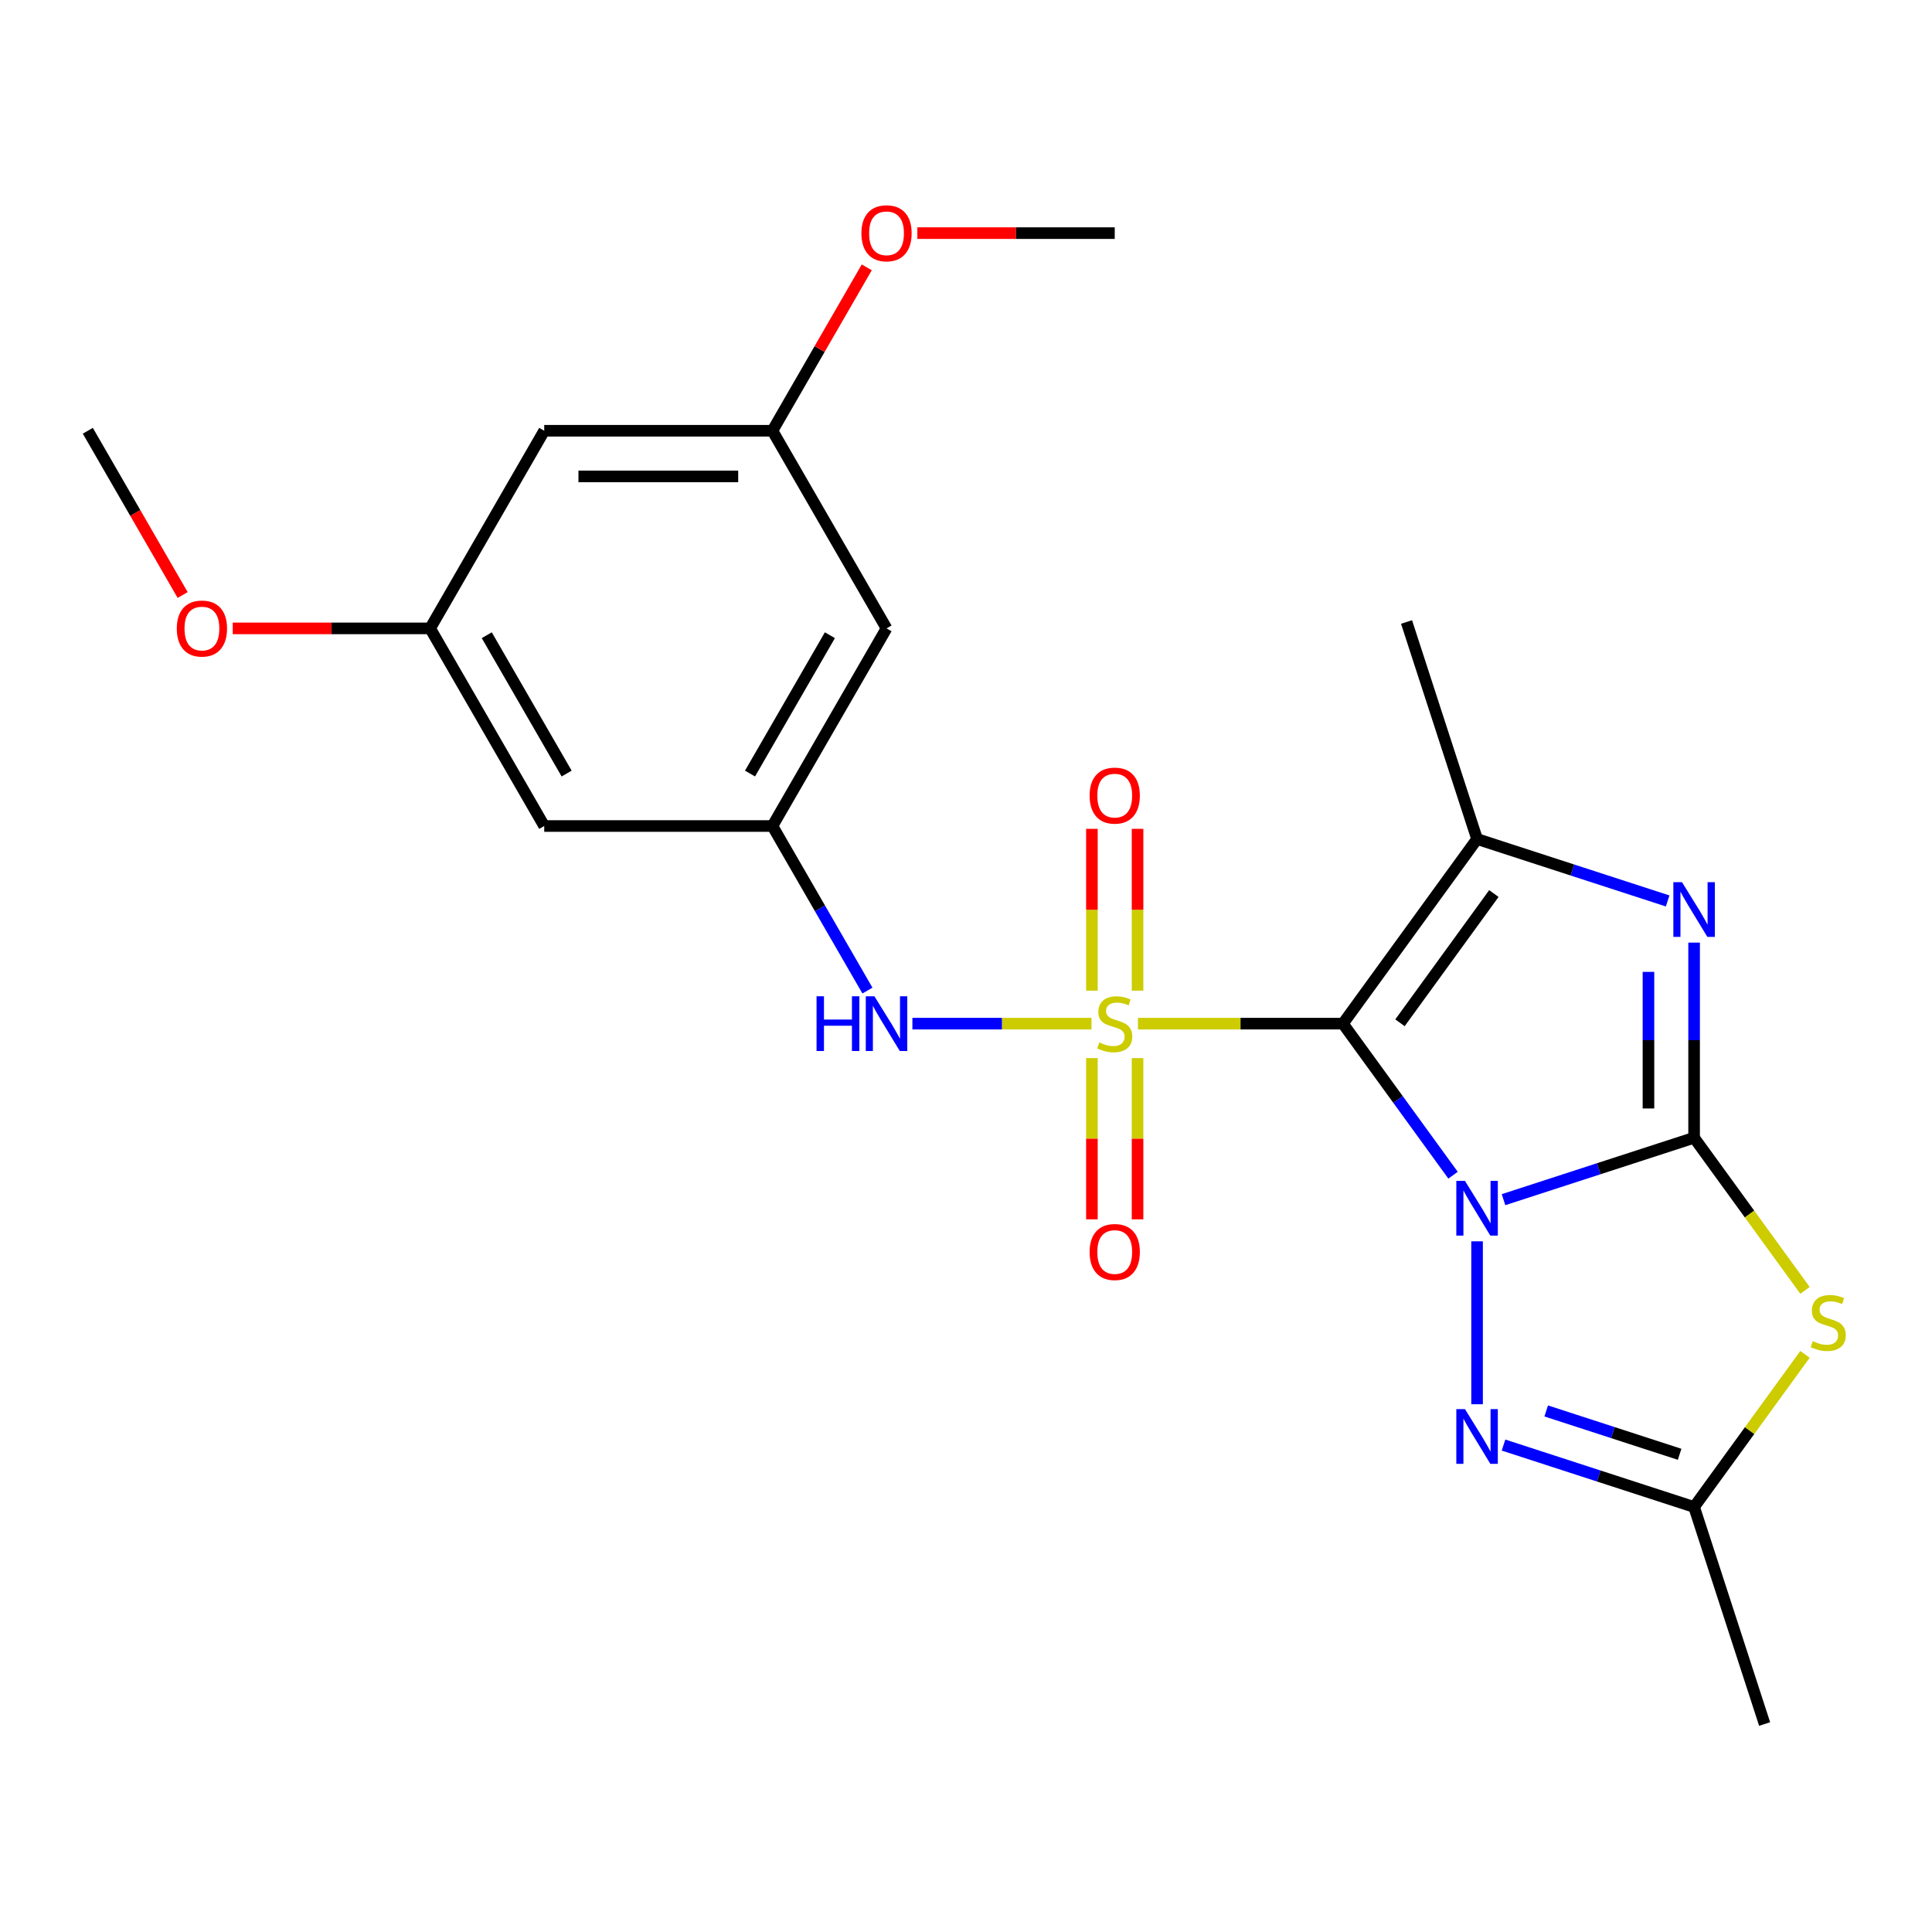 <?xml version='1.0' encoding='iso-8859-1'?>
<svg version='1.1' baseProfile='full'
              xmlns='http://www.w3.org/2000/svg'
                      xmlns:rdkit='http://www.rdkit.org/xml'
                      xmlns:xlink='http://www.w3.org/1999/xlink'
                  xml:space='preserve'
width='1000px' height='1000px' viewBox='0 0 1000 1000'>
<!-- END OF HEADER -->
<rect style='opacity:1.0;fill:#FFFFFF;stroke:none' width='1000' height='1000' x='0' y='0'> </rect>
<path class='bond-0' d='M 752.094,608.283 L 723.597,569.06' style='fill:none;fill-rule:evenodd;stroke:#0000FF;stroke-width:6px;stroke-linecap:butt;stroke-linejoin:miter;stroke-opacity:1' />
<path class='bond-0' d='M 723.597,569.06 L 695.1,529.837' style='fill:none;fill-rule:evenodd;stroke:#000000;stroke-width:6px;stroke-linecap:butt;stroke-linejoin:miter;stroke-opacity:1' />
<path class='bond-2' d='M 778.221,620.947 L 827.542,604.922' style='fill:none;fill-rule:evenodd;stroke:#0000FF;stroke-width:6px;stroke-linecap:butt;stroke-linejoin:miter;stroke-opacity:1' />
<path class='bond-2' d='M 827.542,604.922 L 876.864,588.896' style='fill:none;fill-rule:evenodd;stroke:#000000;stroke-width:6px;stroke-linecap:butt;stroke-linejoin:miter;stroke-opacity:1' />
<path class='bond-6' d='M 764.528,642.509 L 764.528,726.829' style='fill:none;fill-rule:evenodd;stroke:#0000FF;stroke-width:6px;stroke-linecap:butt;stroke-linejoin:miter;stroke-opacity:1' />
<path class='bond-1' d='M 695.1,529.837 L 642.058,529.837' style='fill:none;fill-rule:evenodd;stroke:#000000;stroke-width:6px;stroke-linecap:butt;stroke-linejoin:miter;stroke-opacity:1' />
<path class='bond-1' d='M 642.058,529.837 L 589.016,529.837' style='fill:none;fill-rule:evenodd;stroke:#CCCC00;stroke-width:6px;stroke-linecap:butt;stroke-linejoin:miter;stroke-opacity:1' />
<path class='bond-4' d='M 695.1,529.837 L 764.528,434.278' style='fill:none;fill-rule:evenodd;stroke:#000000;stroke-width:6px;stroke-linecap:butt;stroke-linejoin:miter;stroke-opacity:1' />
<path class='bond-4' d='M 724.626,529.389 L 773.225,462.498' style='fill:none;fill-rule:evenodd;stroke:#000000;stroke-width:6px;stroke-linecap:butt;stroke-linejoin:miter;stroke-opacity:1' />
<path class='bond-8' d='M 564.95,529.837 L 518.604,529.837' style='fill:none;fill-rule:evenodd;stroke:#CCCC00;stroke-width:6px;stroke-linecap:butt;stroke-linejoin:miter;stroke-opacity:1' />
<path class='bond-8' d='M 518.604,529.837 L 472.257,529.837' style='fill:none;fill-rule:evenodd;stroke:#0000FF;stroke-width:6px;stroke-linecap:butt;stroke-linejoin:miter;stroke-opacity:1' />
<path class='bond-10' d='M 565.171,547.67 L 565.171,589.399' style='fill:none;fill-rule:evenodd;stroke:#CCCC00;stroke-width:6px;stroke-linecap:butt;stroke-linejoin:miter;stroke-opacity:1' />
<path class='bond-10' d='M 565.171,589.399 L 565.171,631.128' style='fill:none;fill-rule:evenodd;stroke:#FF0000;stroke-width:6px;stroke-linecap:butt;stroke-linejoin:miter;stroke-opacity:1' />
<path class='bond-10' d='M 588.794,547.67 L 588.794,589.399' style='fill:none;fill-rule:evenodd;stroke:#CCCC00;stroke-width:6px;stroke-linecap:butt;stroke-linejoin:miter;stroke-opacity:1' />
<path class='bond-10' d='M 588.794,589.399 L 588.794,631.128' style='fill:none;fill-rule:evenodd;stroke:#FF0000;stroke-width:6px;stroke-linecap:butt;stroke-linejoin:miter;stroke-opacity:1' />
<path class='bond-11' d='M 588.794,512.764 L 588.794,470.885' style='fill:none;fill-rule:evenodd;stroke:#CCCC00;stroke-width:6px;stroke-linecap:butt;stroke-linejoin:miter;stroke-opacity:1' />
<path class='bond-11' d='M 588.794,470.885 L 588.794,429.006' style='fill:none;fill-rule:evenodd;stroke:#FF0000;stroke-width:6px;stroke-linecap:butt;stroke-linejoin:miter;stroke-opacity:1' />
<path class='bond-11' d='M 565.171,512.764 L 565.171,470.885' style='fill:none;fill-rule:evenodd;stroke:#CCCC00;stroke-width:6px;stroke-linecap:butt;stroke-linejoin:miter;stroke-opacity:1' />
<path class='bond-11' d='M 565.171,470.885 L 565.171,429.006' style='fill:none;fill-rule:evenodd;stroke:#FF0000;stroke-width:6px;stroke-linecap:butt;stroke-linejoin:miter;stroke-opacity:1' />
<path class='bond-3' d='M 876.864,588.896 L 876.864,538.394' style='fill:none;fill-rule:evenodd;stroke:#000000;stroke-width:6px;stroke-linecap:butt;stroke-linejoin:miter;stroke-opacity:1' />
<path class='bond-3' d='M 876.864,538.394 L 876.864,487.892' style='fill:none;fill-rule:evenodd;stroke:#0000FF;stroke-width:6px;stroke-linecap:butt;stroke-linejoin:miter;stroke-opacity:1' />
<path class='bond-3' d='M 853.24,573.745 L 853.24,538.394' style='fill:none;fill-rule:evenodd;stroke:#000000;stroke-width:6px;stroke-linecap:butt;stroke-linejoin:miter;stroke-opacity:1' />
<path class='bond-3' d='M 853.24,538.394 L 853.24,503.042' style='fill:none;fill-rule:evenodd;stroke:#0000FF;stroke-width:6px;stroke-linecap:butt;stroke-linejoin:miter;stroke-opacity:1' />
<path class='bond-5' d='M 876.864,588.896 L 905.561,628.395' style='fill:none;fill-rule:evenodd;stroke:#000000;stroke-width:6px;stroke-linecap:butt;stroke-linejoin:miter;stroke-opacity:1' />
<path class='bond-5' d='M 905.561,628.395 L 934.259,667.893' style='fill:none;fill-rule:evenodd;stroke:#CCCC00;stroke-width:6px;stroke-linecap:butt;stroke-linejoin:miter;stroke-opacity:1' />
<path class='bond-24' d='M 863.171,466.33 L 813.849,450.304' style='fill:none;fill-rule:evenodd;stroke:#0000FF;stroke-width:6px;stroke-linecap:butt;stroke-linejoin:miter;stroke-opacity:1' />
<path class='bond-24' d='M 813.849,450.304 L 764.528,434.278' style='fill:none;fill-rule:evenodd;stroke:#000000;stroke-width:6px;stroke-linecap:butt;stroke-linejoin:miter;stroke-opacity:1' />
<path class='bond-17' d='M 764.528,434.278 L 728.027,321.942' style='fill:none;fill-rule:evenodd;stroke:#000000;stroke-width:6px;stroke-linecap:butt;stroke-linejoin:miter;stroke-opacity:1' />
<path class='bond-23' d='M 934.259,701.017 L 905.561,740.515' style='fill:none;fill-rule:evenodd;stroke:#CCCC00;stroke-width:6px;stroke-linecap:butt;stroke-linejoin:miter;stroke-opacity:1' />
<path class='bond-23' d='M 905.561,740.515 L 876.864,780.014' style='fill:none;fill-rule:evenodd;stroke:#000000;stroke-width:6px;stroke-linecap:butt;stroke-linejoin:miter;stroke-opacity:1' />
<path class='bond-7' d='M 778.221,747.963 L 827.542,763.988' style='fill:none;fill-rule:evenodd;stroke:#0000FF;stroke-width:6px;stroke-linecap:butt;stroke-linejoin:miter;stroke-opacity:1' />
<path class='bond-7' d='M 827.542,763.988 L 876.864,780.014' style='fill:none;fill-rule:evenodd;stroke:#000000;stroke-width:6px;stroke-linecap:butt;stroke-linejoin:miter;stroke-opacity:1' />
<path class='bond-7' d='M 800.317,730.303 L 834.842,741.521' style='fill:none;fill-rule:evenodd;stroke:#0000FF;stroke-width:6px;stroke-linecap:butt;stroke-linejoin:miter;stroke-opacity:1' />
<path class='bond-7' d='M 834.842,741.521 L 869.367,752.739' style='fill:none;fill-rule:evenodd;stroke:#000000;stroke-width:6px;stroke-linecap:butt;stroke-linejoin:miter;stroke-opacity:1' />
<path class='bond-20' d='M 876.864,780.014 L 913.364,892.35' style='fill:none;fill-rule:evenodd;stroke:#000000;stroke-width:6px;stroke-linecap:butt;stroke-linejoin:miter;stroke-opacity:1' />
<path class='bond-9' d='M 448.985,512.724 L 424.396,470.135' style='fill:none;fill-rule:evenodd;stroke:#0000FF;stroke-width:6px;stroke-linecap:butt;stroke-linejoin:miter;stroke-opacity:1' />
<path class='bond-9' d='M 424.396,470.135 L 399.807,427.545' style='fill:none;fill-rule:evenodd;stroke:#000000;stroke-width:6px;stroke-linecap:butt;stroke-linejoin:miter;stroke-opacity:1' />
<path class='bond-12' d='M 399.807,427.545 L 458.865,325.252' style='fill:none;fill-rule:evenodd;stroke:#000000;stroke-width:6px;stroke-linecap:butt;stroke-linejoin:miter;stroke-opacity:1' />
<path class='bond-12' d='M 388.207,400.389 L 429.548,328.784' style='fill:none;fill-rule:evenodd;stroke:#000000;stroke-width:6px;stroke-linecap:butt;stroke-linejoin:miter;stroke-opacity:1' />
<path class='bond-13' d='M 399.807,427.545 L 281.689,427.545' style='fill:none;fill-rule:evenodd;stroke:#000000;stroke-width:6px;stroke-linecap:butt;stroke-linejoin:miter;stroke-opacity:1' />
<path class='bond-14' d='M 458.865,325.252 L 399.807,222.959' style='fill:none;fill-rule:evenodd;stroke:#000000;stroke-width:6px;stroke-linecap:butt;stroke-linejoin:miter;stroke-opacity:1' />
<path class='bond-15' d='M 281.689,427.545 L 222.631,325.252' style='fill:none;fill-rule:evenodd;stroke:#000000;stroke-width:6px;stroke-linecap:butt;stroke-linejoin:miter;stroke-opacity:1' />
<path class='bond-15' d='M 293.289,400.389 L 251.948,328.784' style='fill:none;fill-rule:evenodd;stroke:#000000;stroke-width:6px;stroke-linecap:butt;stroke-linejoin:miter;stroke-opacity:1' />
<path class='bond-18' d='M 399.807,222.959 L 424.223,180.67' style='fill:none;fill-rule:evenodd;stroke:#000000;stroke-width:6px;stroke-linecap:butt;stroke-linejoin:miter;stroke-opacity:1' />
<path class='bond-18' d='M 424.223,180.67 L 448.639,138.38' style='fill:none;fill-rule:evenodd;stroke:#FF0000;stroke-width:6px;stroke-linecap:butt;stroke-linejoin:miter;stroke-opacity:1' />
<path class='bond-25' d='M 399.807,222.959 L 281.689,222.959' style='fill:none;fill-rule:evenodd;stroke:#000000;stroke-width:6px;stroke-linecap:butt;stroke-linejoin:miter;stroke-opacity:1' />
<path class='bond-25' d='M 382.089,246.583 L 299.407,246.583' style='fill:none;fill-rule:evenodd;stroke:#000000;stroke-width:6px;stroke-linecap:butt;stroke-linejoin:miter;stroke-opacity:1' />
<path class='bond-16' d='M 222.631,325.252 L 281.689,222.959' style='fill:none;fill-rule:evenodd;stroke:#000000;stroke-width:6px;stroke-linecap:butt;stroke-linejoin:miter;stroke-opacity:1' />
<path class='bond-19' d='M 222.631,325.252 L 171.548,325.252' style='fill:none;fill-rule:evenodd;stroke:#000000;stroke-width:6px;stroke-linecap:butt;stroke-linejoin:miter;stroke-opacity:1' />
<path class='bond-19' d='M 171.548,325.252 L 120.466,325.252' style='fill:none;fill-rule:evenodd;stroke:#FF0000;stroke-width:6px;stroke-linecap:butt;stroke-linejoin:miter;stroke-opacity:1' />
<path class='bond-22' d='M 474.818,120.667 L 525.9,120.667' style='fill:none;fill-rule:evenodd;stroke:#FF0000;stroke-width:6px;stroke-linecap:butt;stroke-linejoin:miter;stroke-opacity:1' />
<path class='bond-22' d='M 525.9,120.667 L 576.983,120.667' style='fill:none;fill-rule:evenodd;stroke:#000000;stroke-width:6px;stroke-linecap:butt;stroke-linejoin:miter;stroke-opacity:1' />
<path class='bond-21' d='M 94.541,307.979 L 69.998,265.469' style='fill:none;fill-rule:evenodd;stroke:#FF0000;stroke-width:6px;stroke-linecap:butt;stroke-linejoin:miter;stroke-opacity:1' />
<path class='bond-21' d='M 69.998,265.469 L 45.455,222.959' style='fill:none;fill-rule:evenodd;stroke:#000000;stroke-width:6px;stroke-linecap:butt;stroke-linejoin:miter;stroke-opacity:1' />
<path  class='atom-0' d='M 758.268 611.236
L 767.548 626.236
Q 768.468 627.716, 769.948 630.396
Q 771.428 633.076, 771.508 633.236
L 771.508 611.236
L 775.268 611.236
L 775.268 639.556
L 771.388 639.556
L 761.428 623.156
Q 760.268 621.236, 759.028 619.036
Q 757.828 616.836, 757.468 616.156
L 757.468 639.556
L 753.788 639.556
L 753.788 611.236
L 758.268 611.236
' fill='#0000FF'/>
<path  class='atom-2' d='M 568.983 539.557
Q 569.303 539.677, 570.623 540.237
Q 571.943 540.797, 573.383 541.157
Q 574.863 541.477, 576.303 541.477
Q 578.983 541.477, 580.543 540.197
Q 582.103 538.877, 582.103 536.597
Q 582.103 535.037, 581.303 534.077
Q 580.543 533.117, 579.343 532.597
Q 578.143 532.077, 576.143 531.477
Q 573.623 530.717, 572.103 529.997
Q 570.623 529.277, 569.543 527.757
Q 568.503 526.237, 568.503 523.677
Q 568.503 520.117, 570.903 517.917
Q 573.343 515.717, 578.143 515.717
Q 581.423 515.717, 585.143 517.277
L 584.223 520.357
Q 580.823 518.957, 578.263 518.957
Q 575.503 518.957, 573.983 520.117
Q 572.463 521.237, 572.503 523.197
Q 572.503 524.717, 573.263 525.637
Q 574.063 526.557, 575.183 527.077
Q 576.343 527.597, 578.263 528.197
Q 580.823 528.997, 582.343 529.797
Q 583.863 530.597, 584.943 532.237
Q 586.063 533.837, 586.063 536.597
Q 586.063 540.517, 583.423 542.637
Q 580.823 544.717, 576.463 544.717
Q 573.943 544.717, 572.023 544.157
Q 570.143 543.637, 567.903 542.717
L 568.983 539.557
' fill='#CCCC00'/>
<path  class='atom-4' d='M 870.604 456.619
L 879.884 471.619
Q 880.804 473.099, 882.284 475.779
Q 883.764 478.459, 883.844 478.619
L 883.844 456.619
L 887.604 456.619
L 887.604 484.939
L 883.724 484.939
L 873.764 468.539
Q 872.604 466.619, 871.364 464.419
Q 870.164 462.219, 869.804 461.539
L 869.804 484.939
L 866.124 484.939
L 866.124 456.619
L 870.604 456.619
' fill='#0000FF'/>
<path  class='atom-6' d='M 938.292 694.175
Q 938.612 694.295, 939.932 694.855
Q 941.252 695.415, 942.692 695.775
Q 944.172 696.095, 945.612 696.095
Q 948.292 696.095, 949.852 694.815
Q 951.412 693.495, 951.412 691.215
Q 951.412 689.655, 950.612 688.695
Q 949.852 687.735, 948.652 687.215
Q 947.452 686.695, 945.452 686.095
Q 942.932 685.335, 941.412 684.615
Q 939.932 683.895, 938.852 682.375
Q 937.812 680.855, 937.812 678.295
Q 937.812 674.735, 940.212 672.535
Q 942.652 670.335, 947.452 670.335
Q 950.732 670.335, 954.452 671.895
L 953.532 674.975
Q 950.132 673.575, 947.572 673.575
Q 944.812 673.575, 943.292 674.735
Q 941.772 675.855, 941.812 677.815
Q 941.812 679.335, 942.572 680.255
Q 943.372 681.175, 944.492 681.695
Q 945.652 682.215, 947.572 682.815
Q 950.132 683.615, 951.652 684.415
Q 953.172 685.215, 954.252 686.855
Q 955.372 688.455, 955.372 691.215
Q 955.372 695.135, 952.732 697.255
Q 950.132 699.335, 945.772 699.335
Q 943.252 699.335, 941.332 698.775
Q 939.452 698.255, 937.212 697.335
L 938.292 694.175
' fill='#CCCC00'/>
<path  class='atom-7' d='M 758.268 729.354
L 767.548 744.354
Q 768.468 745.834, 769.948 748.514
Q 771.428 751.194, 771.508 751.354
L 771.508 729.354
L 775.268 729.354
L 775.268 757.674
L 771.388 757.674
L 761.428 741.274
Q 760.268 739.354, 759.028 737.154
Q 757.828 734.954, 757.468 734.274
L 757.468 757.674
L 753.788 757.674
L 753.788 729.354
L 758.268 729.354
' fill='#0000FF'/>
<path  class='atom-9' d='M 422.645 515.677
L 426.485 515.677
L 426.485 527.717
L 440.965 527.717
L 440.965 515.677
L 444.805 515.677
L 444.805 543.997
L 440.965 543.997
L 440.965 530.917
L 426.485 530.917
L 426.485 543.997
L 422.645 543.997
L 422.645 515.677
' fill='#0000FF'/>
<path  class='atom-9' d='M 452.605 515.677
L 461.885 530.677
Q 462.805 532.157, 464.285 534.837
Q 465.765 537.517, 465.845 537.677
L 465.845 515.677
L 469.605 515.677
L 469.605 543.997
L 465.725 543.997
L 455.765 527.597
Q 454.605 525.677, 453.365 523.477
Q 452.165 521.277, 451.805 520.597
L 451.805 543.997
L 448.125 543.997
L 448.125 515.677
L 452.605 515.677
' fill='#0000FF'/>
<path  class='atom-11' d='M 563.983 648.035
Q 563.983 641.235, 567.343 637.435
Q 570.703 633.635, 576.983 633.635
Q 583.263 633.635, 586.623 637.435
Q 589.983 641.235, 589.983 648.035
Q 589.983 654.915, 586.583 658.835
Q 583.183 662.715, 576.983 662.715
Q 570.743 662.715, 567.343 658.835
Q 563.983 654.955, 563.983 648.035
M 576.983 659.515
Q 581.303 659.515, 583.623 656.635
Q 585.983 653.715, 585.983 648.035
Q 585.983 642.475, 583.623 639.675
Q 581.303 636.835, 576.983 636.835
Q 572.663 636.835, 570.303 639.635
Q 567.983 642.435, 567.983 648.035
Q 567.983 653.755, 570.303 656.635
Q 572.663 659.515, 576.983 659.515
' fill='#FF0000'/>
<path  class='atom-12' d='M 563.983 411.8
Q 563.983 405, 567.343 401.2
Q 570.703 397.4, 576.983 397.4
Q 583.263 397.4, 586.623 401.2
Q 589.983 405, 589.983 411.8
Q 589.983 418.68, 586.583 422.6
Q 583.183 426.48, 576.983 426.48
Q 570.743 426.48, 567.343 422.6
Q 563.983 418.72, 563.983 411.8
M 576.983 423.28
Q 581.303 423.28, 583.623 420.4
Q 585.983 417.48, 585.983 411.8
Q 585.983 406.24, 583.623 403.44
Q 581.303 400.6, 576.983 400.6
Q 572.663 400.6, 570.303 403.4
Q 567.983 406.2, 567.983 411.8
Q 567.983 417.52, 570.303 420.4
Q 572.663 423.28, 576.983 423.28
' fill='#FF0000'/>
<path  class='atom-19' d='M 445.865 120.747
Q 445.865 113.947, 449.225 110.147
Q 452.585 106.347, 458.865 106.347
Q 465.145 106.347, 468.505 110.147
Q 471.865 113.947, 471.865 120.747
Q 471.865 127.627, 468.465 131.547
Q 465.065 135.427, 458.865 135.427
Q 452.625 135.427, 449.225 131.547
Q 445.865 127.667, 445.865 120.747
M 458.865 132.227
Q 463.185 132.227, 465.505 129.347
Q 467.865 126.427, 467.865 120.747
Q 467.865 115.187, 465.505 112.387
Q 463.185 109.547, 458.865 109.547
Q 454.545 109.547, 452.185 112.347
Q 449.865 115.147, 449.865 120.747
Q 449.865 126.467, 452.185 129.347
Q 454.545 132.227, 458.865 132.227
' fill='#FF0000'/>
<path  class='atom-20' d='M 91.513 325.332
Q 91.513 318.532, 94.873 314.732
Q 98.233 310.932, 104.513 310.932
Q 110.793 310.932, 114.153 314.732
Q 117.513 318.532, 117.513 325.332
Q 117.513 332.212, 114.113 336.132
Q 110.713 340.012, 104.513 340.012
Q 98.273 340.012, 94.873 336.132
Q 91.513 332.252, 91.513 325.332
M 104.513 336.812
Q 108.833 336.812, 111.153 333.932
Q 113.513 331.012, 113.513 325.332
Q 113.513 319.772, 111.153 316.972
Q 108.833 314.132, 104.513 314.132
Q 100.193 314.132, 97.833 316.932
Q 95.513 319.732, 95.513 325.332
Q 95.513 331.052, 97.833 333.932
Q 100.193 336.812, 104.513 336.812
' fill='#FF0000'/>
</svg>
